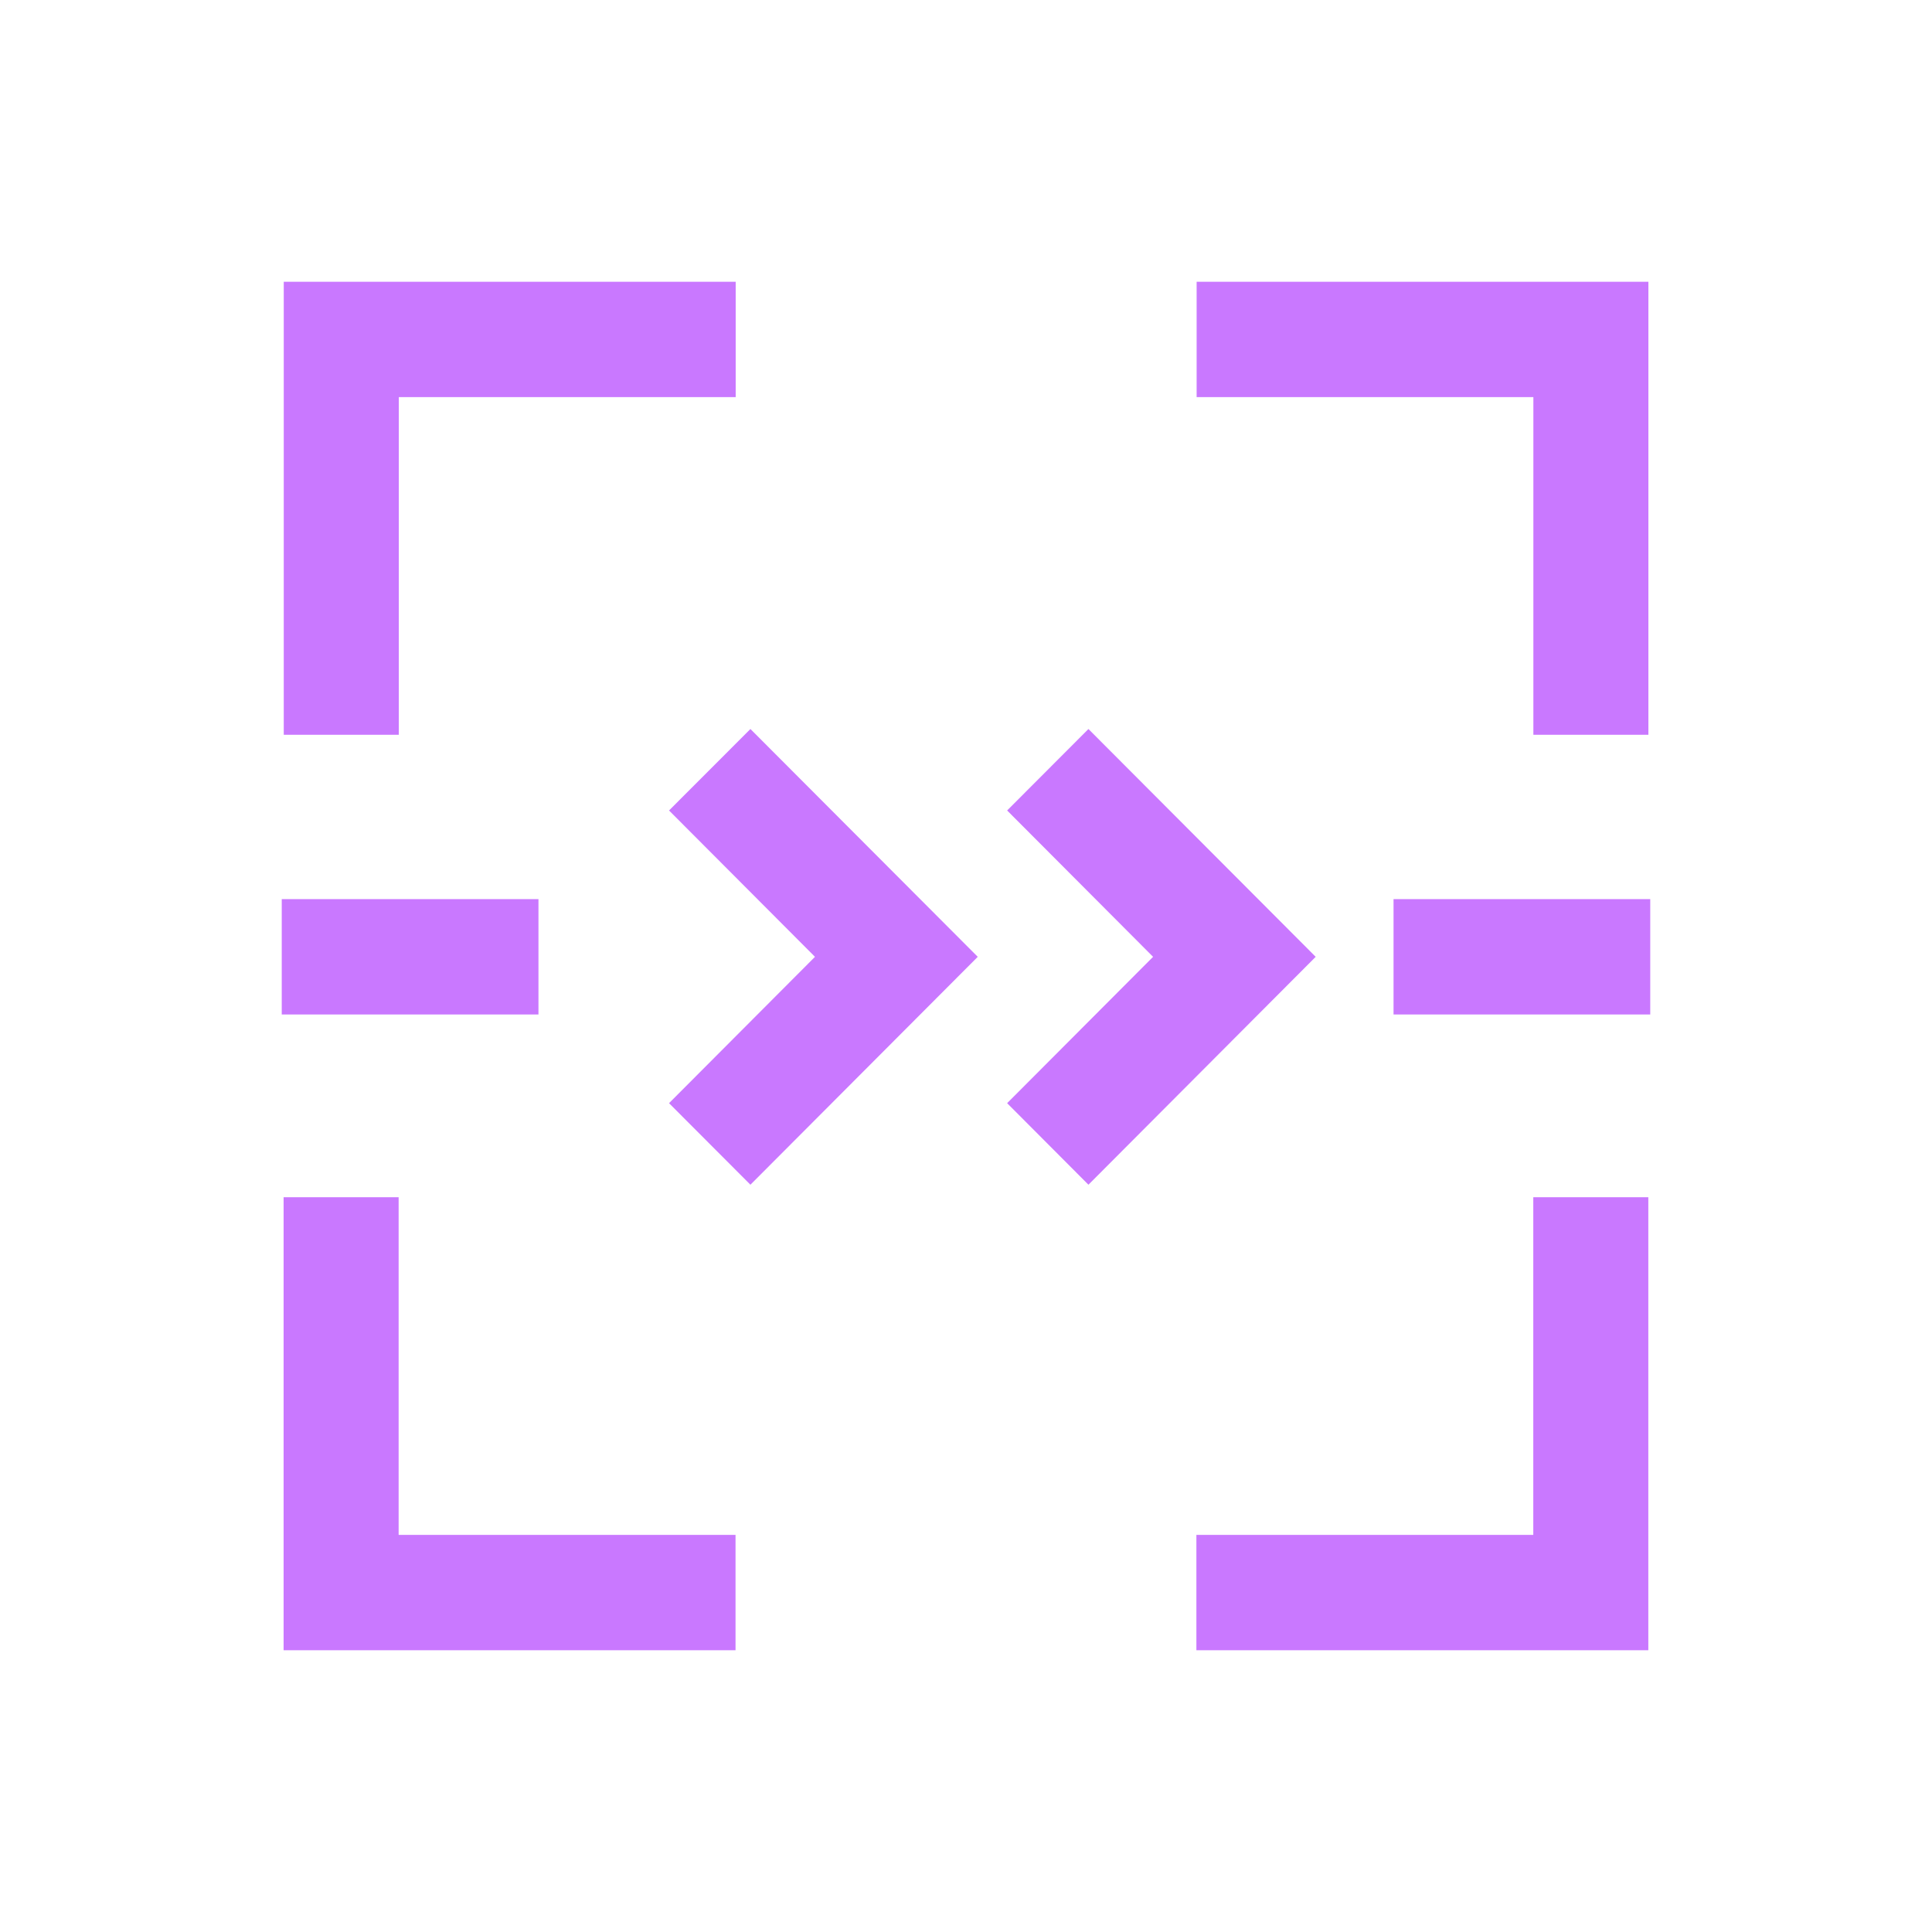 <svg width="24" height="24" viewBox="0 0 24 24" fill="none" xmlns="http://www.w3.org/2000/svg">
<g clip-path="url(#clip0_329_3239)">
<path d="M19.048 9.128H20.477V3.5H14.865V4.933H19.048V9.128Z" fill="#C978FF"/>
<path d="M3.525 9.128H4.954V4.933H9.139V3.5H3.525V9.128Z" fill="#C978FF"/>
<path d="M3.523 20.5H9.137V19.067H4.952V14.872H3.523V20.5Z" fill="#C978FF"/>
<path d="M14.862 20.5H20.476V14.872H19.047V19.067H14.862V20.5Z" fill="#C978FF"/>
<path d="M20.5 11.169H17.311V12.602H20.5V11.169Z" fill="#C978FF"/>
<path d="M6.689 11.169H3.5V12.602H6.689V11.169Z" fill="#C978FF"/>
<path d="M13.521 14.717L16.344 11.886L13.521 9.056L12.511 10.068L14.324 11.886L12.511 13.704L13.521 14.717Z" fill="#C978FF"/>
<path d="M9.322 14.717L12.146 11.886L9.322 9.056L8.311 10.068L10.124 11.886L8.311 13.704L9.322 14.717Z" fill="#C978FF"/>
</g>
<defs>
<clipPath id="clip0_329_3239">
<rect width="17" height="17" fill="white" transform="translate(3.5 3.5)"/>
</clipPath>
</defs>
</svg>

